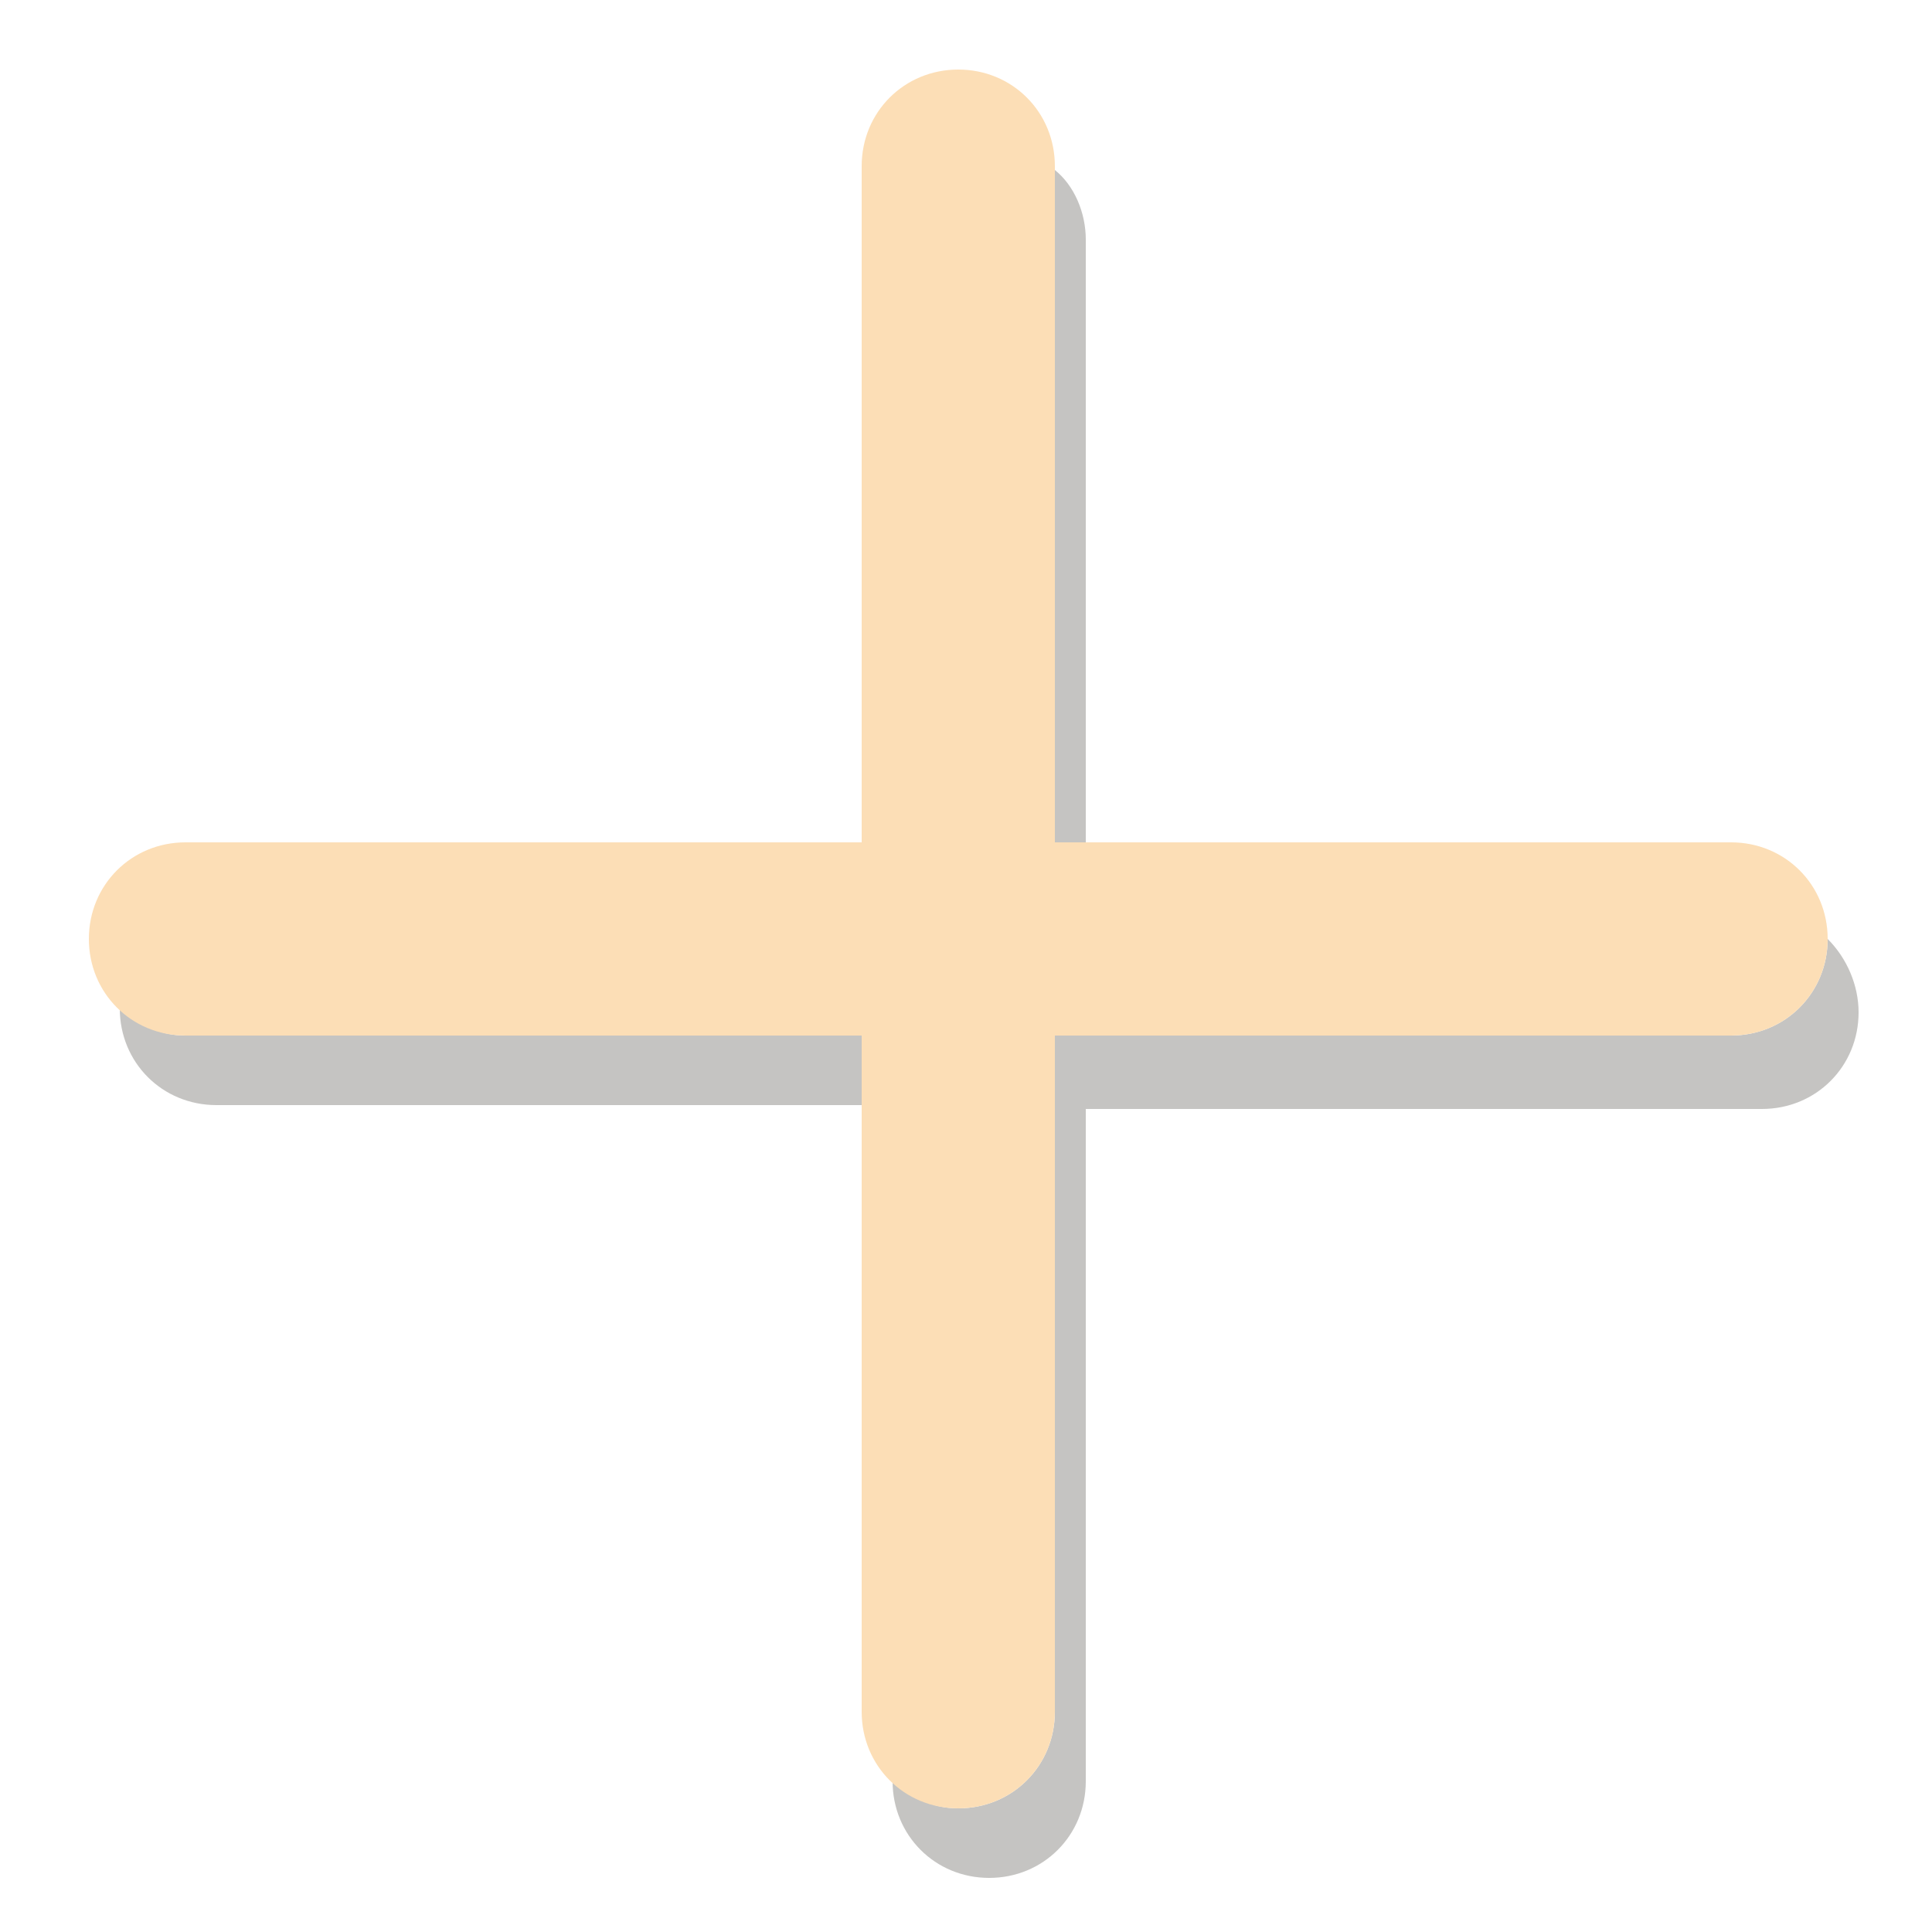 <?xml version="1.0" encoding="utf-8"?>
<!-- Generator: Adobe Illustrator 24.1.2, SVG Export Plug-In . SVG Version: 6.00 Build 0)  -->
<svg version="1.1" id="plus" xmlns="http://www.w3.org/2000/svg" xmlns:xlink="http://www.w3.org/1999/xlink" x="0px" y="0px"
	 viewBox="0 0 50 50" style="enable-background:new 0 0 50 50;" xml:space="preserve">
<style type="text/css">
	.st0{opacity:0.3;fill-rule:evenodd;clip-rule:evenodd;fill:#3D3935;}
	.st1{fill-rule:evenodd;clip-rule:evenodd;fill:#FCDEB6;}
</style>
<path id="shadow03" class="st0" d="M27.3,21.8h0.8V6.2c0-0.7-0.3-1.4-0.8-1.8V21.8z"/>
<path id="shadow02" class="st0" d="M47.3,24.3c0,1.4-1.1,2.5-2.5,2.5H27.3v17.5c0,1.4-1.1,2.5-2.5,2.5c-0.7,0-1.2-0.3-1.7-0.7v0
	c0,1.4,1.1,2.5,2.5,2.5c1.4,0,2.5-1.1,2.5-2.5V28.7h17.5c1.4,0,2.5-1.1,2.5-2.5C48.1,25.5,47.8,24.8,47.3,24.3z"/>
<path id="shadow01" class="st0" d="M22.3,26.8H4.8c-0.7,0-1.2-0.3-1.7-0.7c0,0,0,0,0,0c0,1.4,1.1,2.5,2.5,2.5h16.7V26.8z"/>
<path id="plus_x5F_ico" class="st1" d="M44.8,26.8H27.3v17.5c0,1.4-1.1,2.5-2.5,2.5c-1.4,0-2.5-1.1-2.5-2.5V26.8H4.8
	c-1.4,0-2.5-1.1-2.5-2.5c0-1.4,1.1-2.5,2.5-2.5h17.5V4.3c0-1.4,1.1-2.5,2.5-2.5c1.4,0,2.5,1.1,2.5,2.5v17.5h17.5
	c1.4,0,2.5,1.1,2.5,2.5C47.3,25.7,46.2,26.8,44.8,26.8z"/>
</svg>
